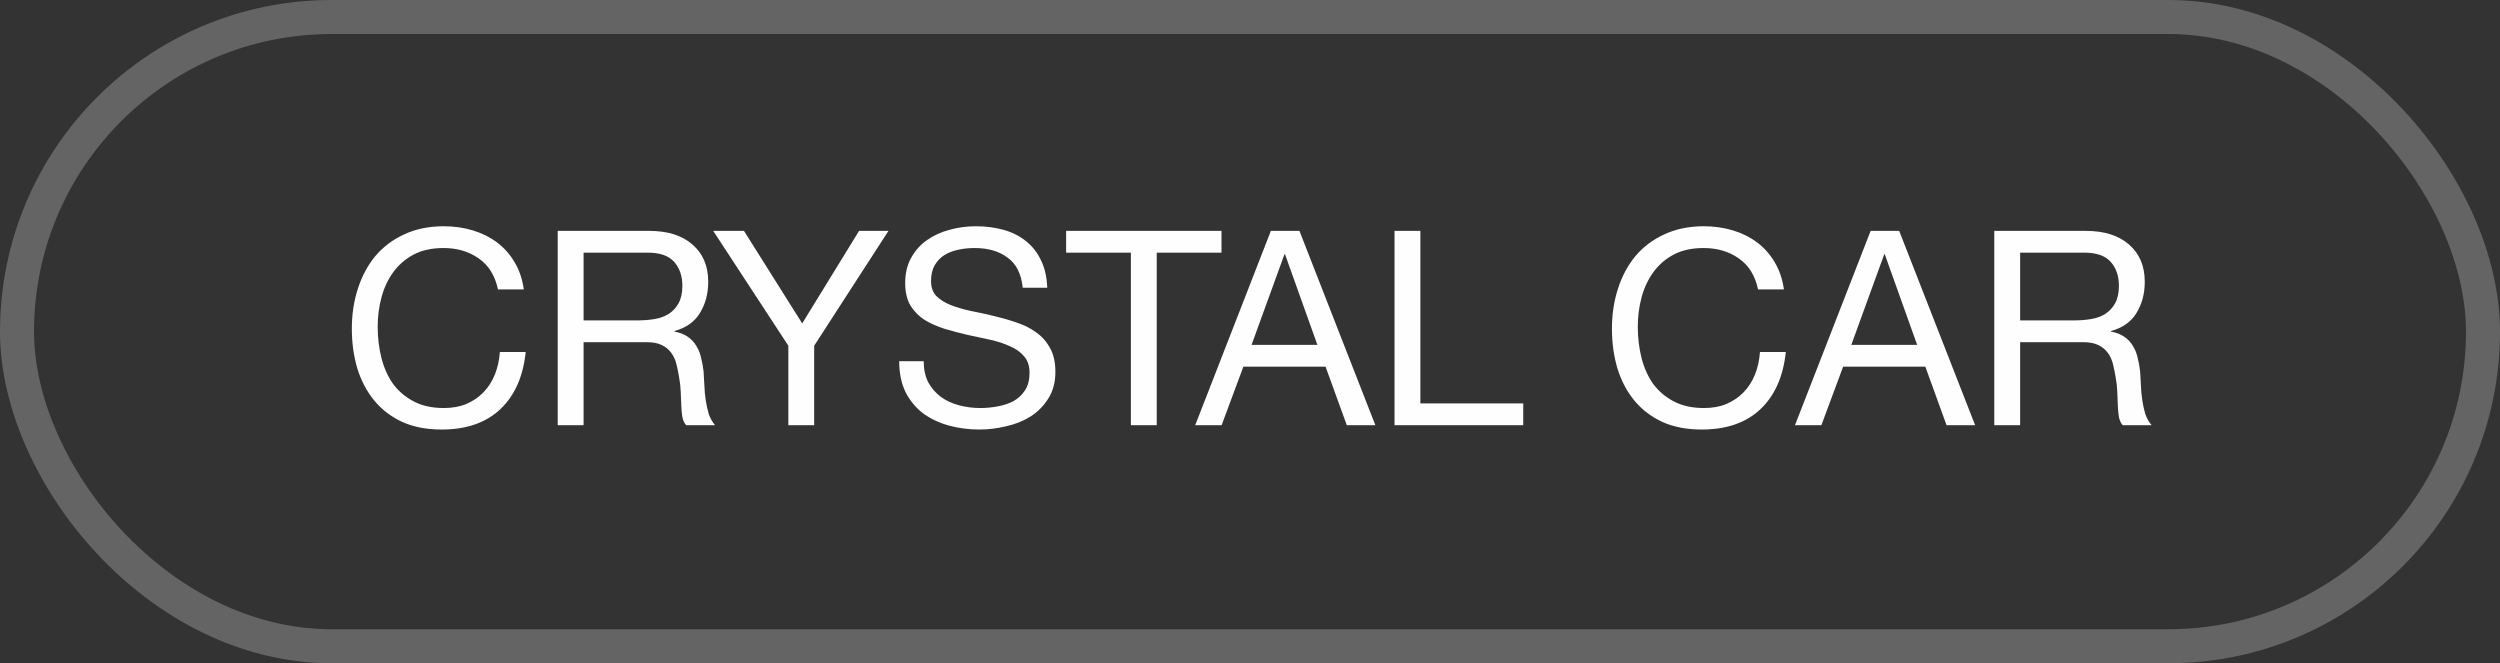 <?xml version="1.0" encoding="UTF-8"?> <svg xmlns="http://www.w3.org/2000/svg" width="147" height="39" viewBox="0 0 147 39" fill="none"><rect x="0" y="0" width="147" height="39" fill="#333333" stroke="none"/><rect x="1" y="1" width="145" height="37" rx="18.5" stroke="#656464" stroke-width="2"></rect><path d="M29.28 17.016C29.109 16.205 28.731 15.597 28.144 15.192C27.568 14.787 26.88 14.584 26.08 14.584C25.397 14.584 24.811 14.712 24.32 14.968C23.84 15.224 23.44 15.571 23.12 16.008C22.811 16.435 22.581 16.925 22.432 17.48C22.283 18.035 22.208 18.611 22.208 19.208C22.208 19.859 22.283 20.477 22.432 21.064C22.581 21.64 22.811 22.147 23.12 22.584C23.44 23.011 23.845 23.352 24.336 23.608C24.827 23.864 25.413 23.992 26.096 23.992C26.597 23.992 27.04 23.912 27.424 23.752C27.819 23.581 28.155 23.352 28.432 23.064C28.72 22.765 28.944 22.413 29.104 22.008C29.264 21.603 29.36 21.165 29.392 20.696H30.912C30.763 22.136 30.267 23.256 29.424 24.056C28.581 24.856 27.429 25.256 25.968 25.256C25.083 25.256 24.309 25.107 23.648 24.808C22.987 24.499 22.437 24.077 22 23.544C21.563 23.011 21.232 22.381 21.008 21.656C20.795 20.931 20.688 20.152 20.688 19.32C20.688 18.488 20.805 17.709 21.04 16.984C21.275 16.248 21.616 15.608 22.064 15.064C22.523 14.52 23.088 14.093 23.76 13.784C24.443 13.464 25.221 13.304 26.096 13.304C26.693 13.304 27.259 13.384 27.792 13.544C28.325 13.704 28.8 13.939 29.216 14.248C29.632 14.557 29.979 14.947 30.256 15.416C30.533 15.875 30.715 16.408 30.8 17.016H29.28ZM32.795 13.576H38.171C39.259 13.576 40.107 13.843 40.715 14.376C41.334 14.909 41.643 15.64 41.643 16.568C41.643 17.261 41.483 17.869 41.163 18.392C40.853 18.915 40.352 19.272 39.659 19.464V19.496C39.989 19.56 40.256 19.667 40.459 19.816C40.672 19.965 40.837 20.147 40.955 20.36C41.083 20.563 41.173 20.792 41.227 21.048C41.291 21.304 41.339 21.571 41.371 21.848C41.392 22.125 41.408 22.408 41.419 22.696C41.429 22.984 41.456 23.267 41.499 23.544C41.541 23.821 41.6 24.088 41.675 24.344C41.76 24.589 41.883 24.808 42.043 25H40.347C40.24 24.883 40.166 24.723 40.123 24.52C40.091 24.317 40.069 24.093 40.059 23.848C40.048 23.592 40.038 23.32 40.027 23.032C40.016 22.744 39.984 22.461 39.931 22.184C39.888 21.907 39.835 21.645 39.771 21.4C39.707 21.144 39.605 20.925 39.467 20.744C39.328 20.552 39.147 20.403 38.923 20.296C38.699 20.179 38.4 20.12 38.027 20.12H34.315V25H32.795V13.576ZM37.483 18.84C37.835 18.84 38.171 18.813 38.491 18.76C38.811 18.707 39.088 18.605 39.323 18.456C39.568 18.296 39.76 18.088 39.899 17.832C40.048 17.565 40.123 17.224 40.123 16.808C40.123 16.232 39.963 15.763 39.643 15.4C39.323 15.037 38.806 14.856 38.091 14.856H34.315V18.84H37.483ZM47.874 20.328V25H46.354V20.328L41.938 13.576H43.746L47.17 19.016L50.514 13.576H52.242L47.874 20.328ZM60.137 16.92C60.052 16.099 59.753 15.507 59.241 15.144C58.74 14.771 58.095 14.584 57.305 14.584C56.985 14.584 56.671 14.616 56.361 14.68C56.052 14.744 55.775 14.851 55.529 15C55.295 15.149 55.103 15.352 54.953 15.608C54.815 15.853 54.745 16.163 54.745 16.536C54.745 16.888 54.847 17.176 55.049 17.4C55.263 17.613 55.54 17.789 55.881 17.928C56.233 18.067 56.628 18.184 57.065 18.28C57.503 18.365 57.945 18.461 58.393 18.568C58.852 18.675 59.3 18.803 59.737 18.952C60.175 19.091 60.564 19.283 60.905 19.528C61.257 19.773 61.535 20.083 61.737 20.456C61.951 20.829 62.057 21.299 62.057 21.864C62.057 22.472 61.919 22.995 61.641 23.432C61.375 23.859 61.028 24.211 60.601 24.488C60.175 24.755 59.695 24.947 59.161 25.064C58.639 25.192 58.116 25.256 57.593 25.256C56.953 25.256 56.345 25.176 55.769 25.016C55.204 24.856 54.703 24.616 54.265 24.296C53.839 23.965 53.497 23.549 53.241 23.048C52.996 22.536 52.873 21.933 52.873 21.24H54.313C54.313 21.72 54.404 22.136 54.585 22.488C54.777 22.829 55.023 23.112 55.321 23.336C55.631 23.56 55.988 23.725 56.393 23.832C56.799 23.939 57.215 23.992 57.641 23.992C57.983 23.992 58.324 23.96 58.665 23.896C59.017 23.832 59.332 23.725 59.609 23.576C59.887 23.416 60.111 23.203 60.281 22.936C60.452 22.669 60.537 22.328 60.537 21.912C60.537 21.517 60.431 21.197 60.217 20.952C60.015 20.707 59.737 20.509 59.385 20.36C59.044 20.2 58.655 20.072 58.217 19.976C57.78 19.88 57.332 19.784 56.873 19.688C56.425 19.581 55.983 19.464 55.545 19.336C55.108 19.197 54.713 19.021 54.361 18.808C54.02 18.584 53.743 18.301 53.529 17.96C53.327 17.608 53.225 17.171 53.225 16.648C53.225 16.072 53.343 15.576 53.577 15.16C53.812 14.733 54.121 14.387 54.505 14.12C54.9 13.843 55.343 13.64 55.833 13.512C56.335 13.373 56.847 13.304 57.369 13.304C57.956 13.304 58.5 13.373 59.001 13.512C59.503 13.651 59.94 13.869 60.313 14.168C60.697 14.467 60.996 14.845 61.209 15.304C61.433 15.752 61.556 16.291 61.577 16.92H60.137ZM66.496 14.856H62.688V13.576H71.824V14.856H68.016V25H66.496V14.856ZM73.591 20.28H77.463L75.559 14.952H75.527L73.591 20.28ZM74.727 13.576H76.407L80.871 25H79.191L77.943 21.56H73.111L71.831 25H70.279L74.727 13.576ZM81.998 13.576H83.518V23.72H89.566V25H81.998V13.576ZM103.374 17.016C103.203 16.205 102.824 15.597 102.238 15.192C101.662 14.787 100.974 14.584 100.174 14.584C99.491 14.584 98.904 14.712 98.414 14.968C97.934 15.224 97.534 15.571 97.214 16.008C96.904 16.435 96.675 16.925 96.526 17.48C96.376 18.035 96.302 18.611 96.302 19.208C96.302 19.859 96.376 20.477 96.526 21.064C96.675 21.64 96.904 22.147 97.214 22.584C97.534 23.011 97.939 23.352 98.43 23.608C98.92 23.864 99.507 23.992 100.19 23.992C100.691 23.992 101.134 23.912 101.518 23.752C101.912 23.581 102.248 23.352 102.526 23.064C102.814 22.765 103.038 22.413 103.198 22.008C103.358 21.603 103.454 21.165 103.486 20.696H105.006C104.856 22.136 104.36 23.256 103.518 24.056C102.675 24.856 101.523 25.256 100.062 25.256C99.176 25.256 98.403 25.107 97.742 24.808C97.08 24.499 96.531 24.077 96.094 23.544C95.656 23.011 95.326 22.381 95.102 21.656C94.888 20.931 94.782 20.152 94.782 19.32C94.782 18.488 94.899 17.709 95.134 16.984C95.368 16.248 95.71 15.608 96.158 15.064C96.616 14.52 97.182 14.093 97.854 13.784C98.536 13.464 99.315 13.304 100.19 13.304C100.787 13.304 101.352 13.384 101.886 13.544C102.419 13.704 102.894 13.939 103.31 14.248C103.726 14.557 104.072 14.947 104.35 15.416C104.627 15.875 104.808 16.408 104.894 17.016H103.374ZM108.857 20.28H112.729L110.825 14.952H110.793L108.857 20.28ZM109.993 13.576H111.673L116.137 25H114.457L113.209 21.56H108.377L107.097 25H105.545L109.993 13.576ZM117.264 13.576H122.64C123.728 13.576 124.576 13.843 125.184 14.376C125.802 14.909 126.112 15.64 126.112 16.568C126.112 17.261 125.952 17.869 125.632 18.392C125.322 18.915 124.821 19.272 124.128 19.464V19.496C124.458 19.56 124.725 19.667 124.928 19.816C125.141 19.965 125.306 20.147 125.424 20.36C125.552 20.563 125.642 20.792 125.696 21.048C125.76 21.304 125.808 21.571 125.84 21.848C125.861 22.125 125.877 22.408 125.888 22.696C125.898 22.984 125.925 23.267 125.968 23.544C126.01 23.821 126.069 24.088 126.144 24.344C126.229 24.589 126.352 24.808 126.512 25H124.816C124.709 24.883 124.634 24.723 124.592 24.52C124.56 24.317 124.538 24.093 124.528 23.848C124.517 23.592 124.506 23.32 124.496 23.032C124.485 22.744 124.453 22.461 124.4 22.184C124.357 21.907 124.304 21.645 124.24 21.4C124.176 21.144 124.074 20.925 123.936 20.744C123.797 20.552 123.616 20.403 123.392 20.296C123.168 20.179 122.869 20.12 122.496 20.12H118.784V25H117.264V13.576ZM121.952 18.84C122.304 18.84 122.64 18.813 122.96 18.76C123.28 18.707 123.557 18.605 123.792 18.456C124.037 18.296 124.229 18.088 124.368 17.832C124.517 17.565 124.592 17.224 124.592 16.808C124.592 16.232 124.432 15.763 124.112 15.4C123.792 15.037 123.274 14.856 122.56 14.856H118.784V18.84H121.952Z" fill="#FEFEFE"></path></svg> 